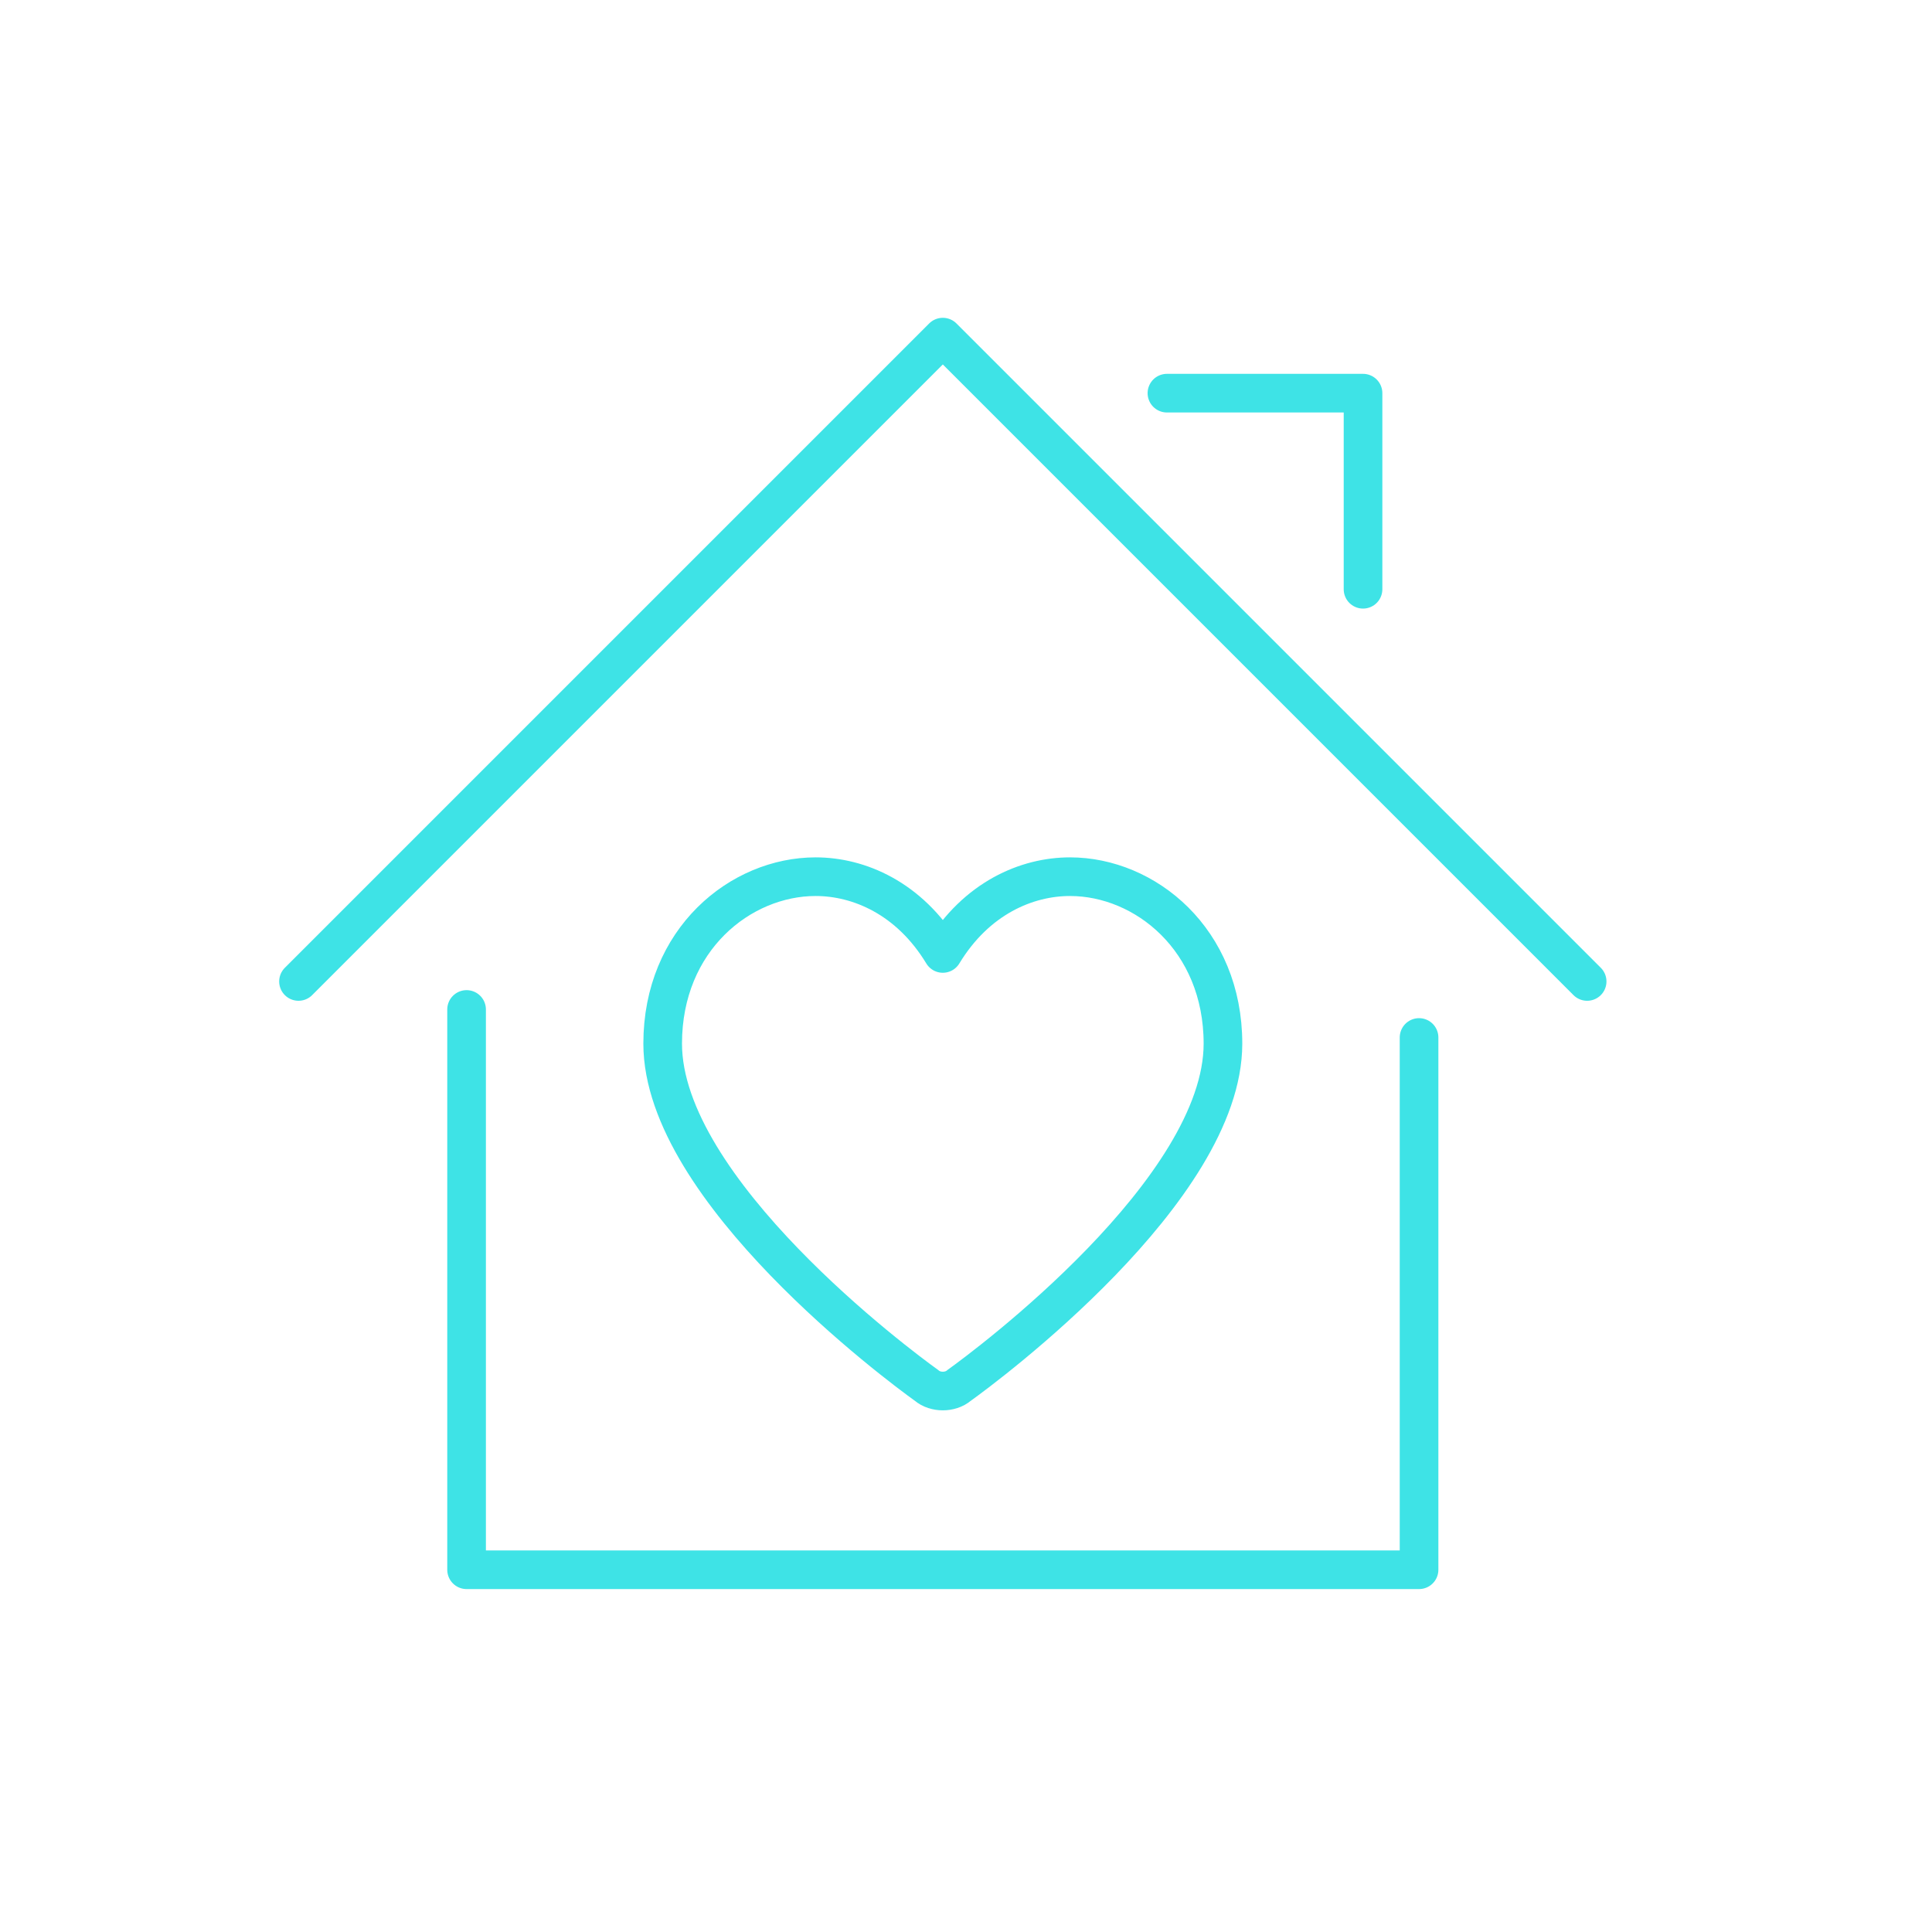 <?xml version="1.0" encoding="UTF-8"?>
<svg width="100px" height="100px" viewBox="0 0 100 100" version="1.1" xmlns="http://www.w3.org/2000/svg" xmlns:xlink="http://www.w3.org/1999/xlink">
    <!-- Generator: Sketch 64 (93537) - https://sketch.com -->
    <title>stay-home</title>
    <desc>Created with Sketch.</desc>
    <g id="stay-home" stroke="none" stroke-width="1" fill="none" fill-rule="evenodd" stroke-linejoin="round">
        <polyline id="Stroke-1" stroke="#3EE3E6" stroke-width="2" stroke-linecap="round" points="24.15 52.25 24.15 81.25 73.45 81.25 73.45 53.7"></polyline>
        <polyline id="Stroke-3" stroke="#3EE3E6" stroke-width="2" stroke-linecap="round" points="15.45 50.8 48.8 17.45 82.15 50.8"></polyline>
        <polyline id="Stroke-5" stroke="#3EE3E6" stroke-width="2" stroke-linecap="round" points="60.4 20.35 70.55 20.35 70.55 30.5"></polyline>
        <path d="M63.3,54.019 C63.3,61.588 51.062,70.694 49.641,71.709 C49.409,71.912 49.09,71.999 48.8,71.999 C48.51,71.999 48.191,71.912 47.959,71.709 C46.538,70.694 34.3,61.588 34.3,54.019 C34.3,48.625 38.331,45.377 42.217,45.377 C44.45,45.377 47.06,46.479 48.8,49.35 C50.54,46.479 53.15,45.377 55.383,45.377 C59.269,45.377 63.3,48.625 63.3,54.019 Z" id="Stroke-7" stroke="#3EE3E6" stroke-width="2"></path>
    </g>
</svg>